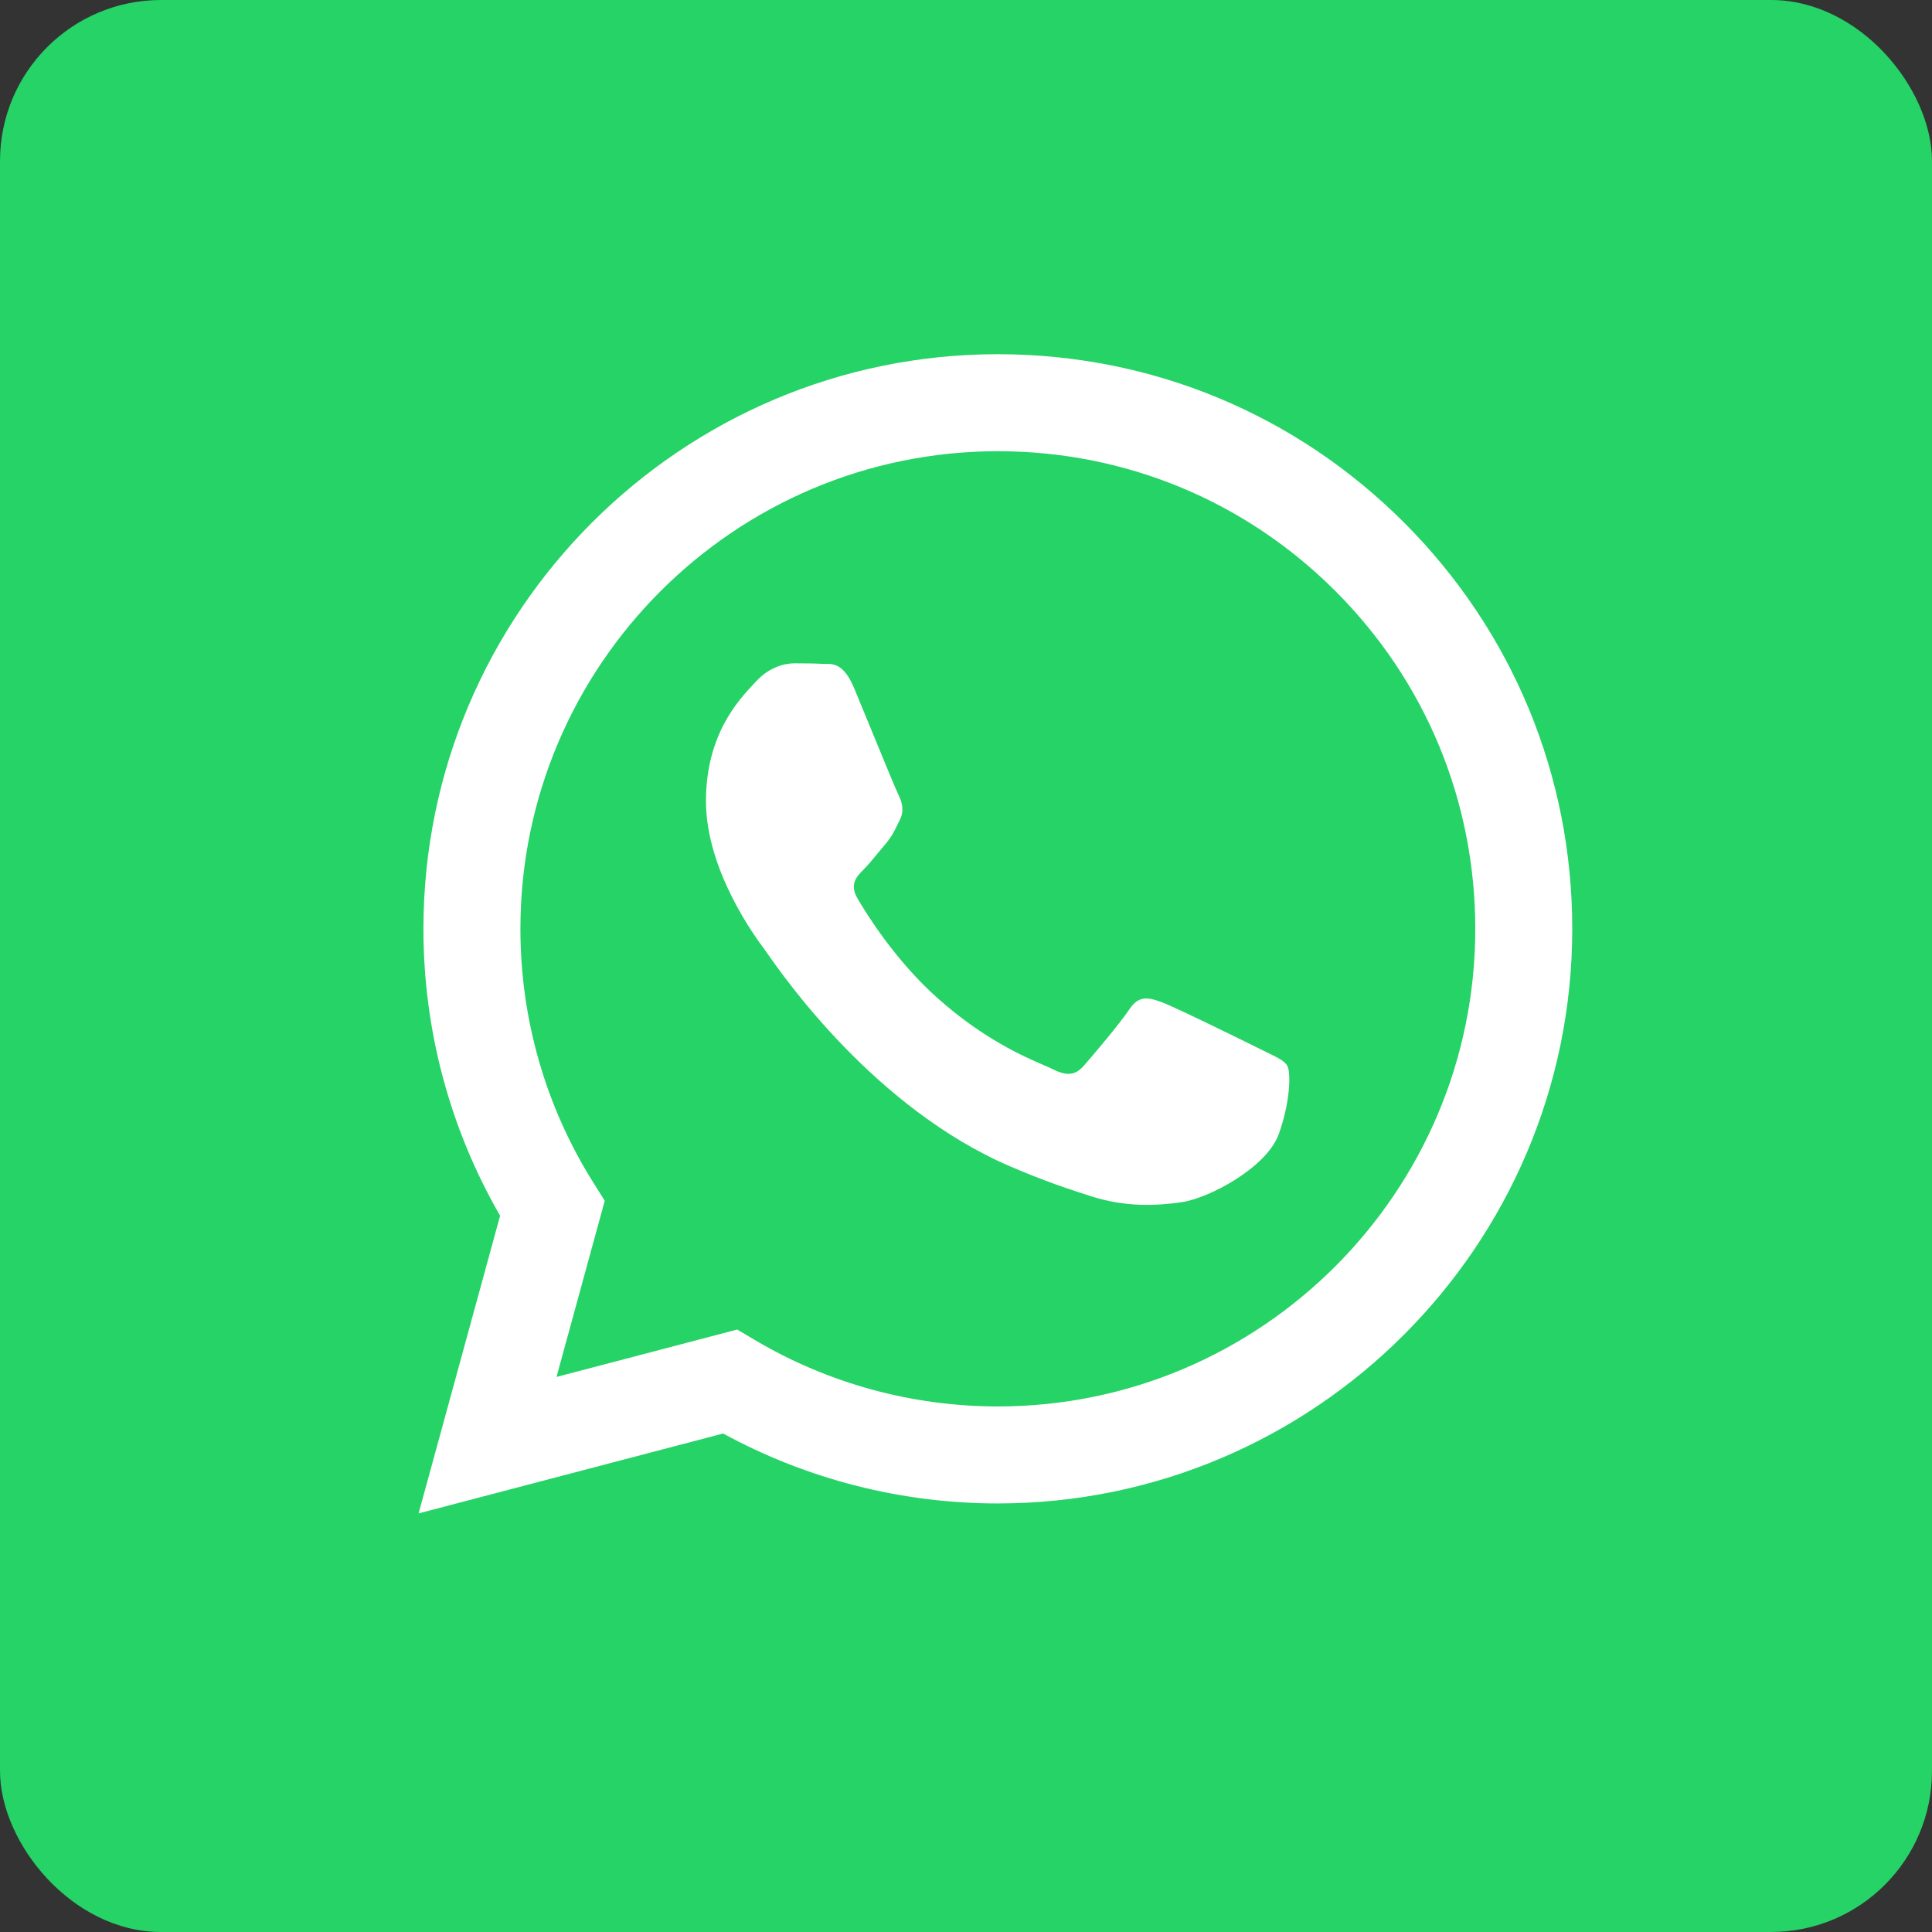 <svg width="60" height="60" viewBox="0 0 60 60" fill="none" xmlns="http://www.w3.org/2000/svg">
<rect x="0" y="0" width="60" height="60" fill="#333333" stroke="none"/>
<path fill-rule="evenodd" clip-rule="evenodd" d="M30 60C46.569 60 60 46.569 60 30C60 13.431 46.569 0 30 0C13.431 0 0 13.431 0 30C0 46.569 13.431 60 30 60Z" fill="#25D366"/>
<rect width="60" height="60" rx="5" fill="#25D366"/>
<path d="M39.976 33.094C39.886 32.944 39.676 32.843 39.366 32.693C39.29 32.656 39.209 32.617 39.122 32.573C38.676 32.35 36.485 31.272 36.076 31.123C35.668 30.974 35.37 30.9 35.073 31.346C34.776 31.793 33.922 32.797 33.662 33.094C33.402 33.391 33.142 33.429 32.696 33.206C32.623 33.169 32.524 33.126 32.402 33.073C31.774 32.801 30.536 32.264 29.112 30.993C27.787 29.811 26.892 28.352 26.632 27.905C26.372 27.459 26.604 27.218 26.828 26.996C26.961 26.863 27.114 26.676 27.268 26.489C27.345 26.396 27.422 26.302 27.496 26.215C27.686 25.994 27.768 25.826 27.879 25.598C27.899 25.558 27.92 25.516 27.942 25.471C28.09 25.174 28.016 24.913 27.905 24.69C27.83 24.541 27.406 23.51 27.023 22.576C26.833 22.114 26.653 21.676 26.53 21.381C26.211 20.613 25.887 20.615 25.627 20.617C25.593 20.617 25.559 20.617 25.527 20.616C25.268 20.603 24.97 20.6 24.673 20.6C24.376 20.6 23.893 20.711 23.485 21.158C23.458 21.186 23.429 21.218 23.397 21.251C22.933 21.747 21.924 22.823 21.924 24.876C21.924 27.059 23.505 29.168 23.741 29.482L23.745 29.487C23.759 29.506 23.785 29.544 23.823 29.598C24.356 30.363 27.18 34.413 31.359 36.218C32.422 36.677 33.253 36.951 33.9 37.156C34.968 37.496 35.94 37.448 36.708 37.333C37.564 37.205 39.345 36.255 39.716 35.214C40.087 34.172 40.087 33.28 39.976 33.094Z" fill="white"/>
<path fill-rule="evenodd" clip-rule="evenodd" d="M30.982 46.691H30.989C40.824 46.687 48.824 38.685 48.828 28.852C48.83 24.085 46.976 19.604 43.608 16.232C40.24 12.86 35.761 11.002 30.989 11C21.156 11 13.153 19.002 13.15 28.838C13.148 31.982 13.97 35.051 15.531 37.756L13 47L22.457 44.519C25.062 45.941 27.996 46.69 30.982 46.691ZM22.895 41.29L23.436 41.611C25.713 42.962 28.322 43.677 30.983 43.678H30.989C39.161 43.678 45.813 37.027 45.816 28.851C45.817 24.889 44.277 21.164 41.477 18.361C38.678 15.559 34.955 14.015 30.995 14.013C22.816 14.013 16.165 20.664 16.162 28.839C16.16 31.641 16.944 34.369 18.429 36.73L18.781 37.291L17.283 42.762L22.895 41.29Z" fill="white"/>
</svg>
